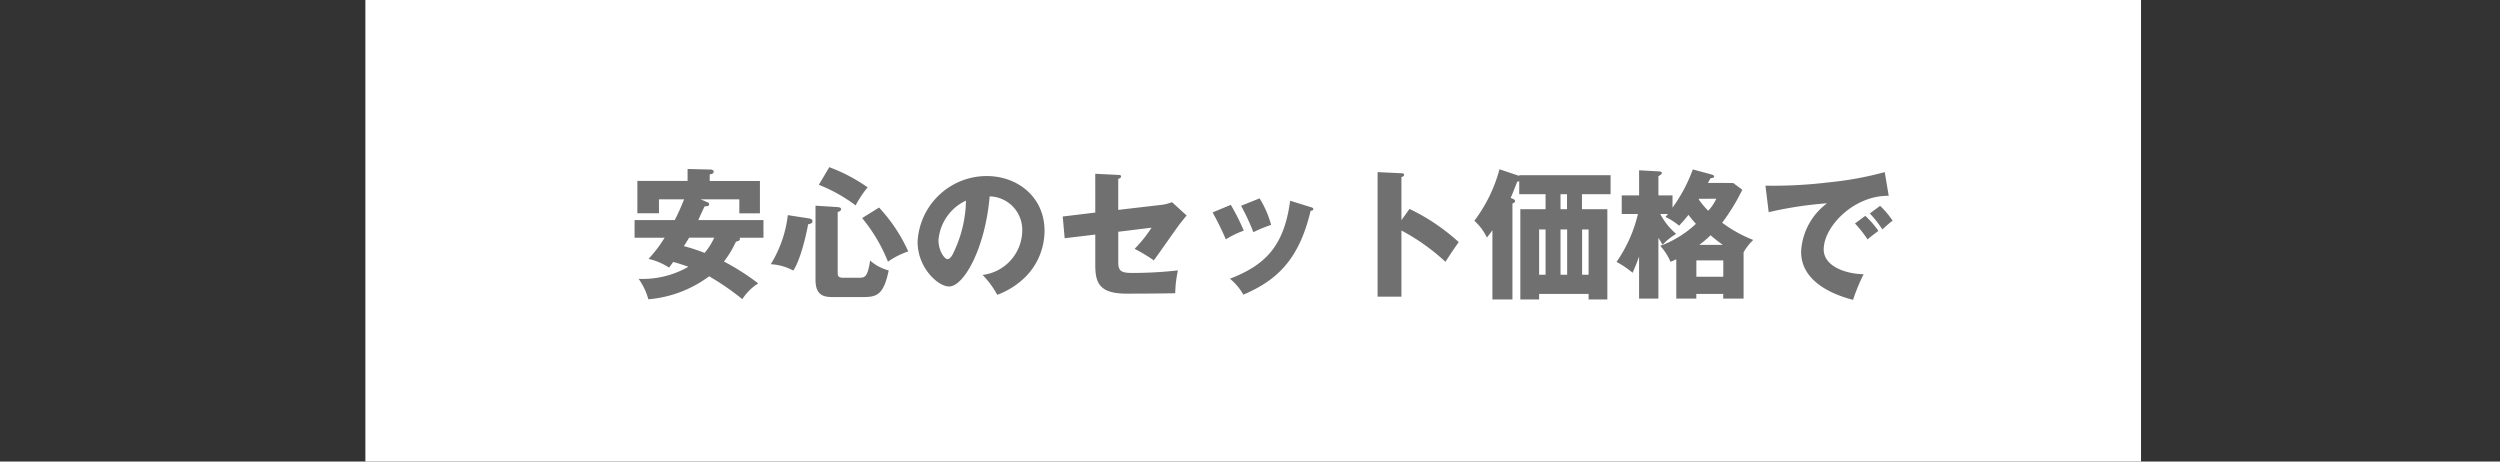 <svg xmlns="http://www.w3.org/2000/svg" width="390" height="72" viewBox="0 0 390 72">
  <rect x="0" y="0" width="390" height="72" fill="#333333" stroke="none"/>
  <g id="グループ_7829" data-name="グループ 7829" transform="translate(0 -11528)">
    <g id="グループ_7816" data-name="グループ 7816">
      <rect id="長方形_45" data-name="長方形 45" width="277" height="72" transform="translate(57 11528)" fill="#fff"/>
      <path id="パス_113699" data-name="パス 113699" d="M-87.692-13.9h6.028v2.178h3.212v-5.038h-7.832V-17.8c.264-.022.616-.132.616-.4,0-.308-.352-.352-.44-.352l-3.63-.088v1.87H-97.57v5.038H-94.2V-13.9h3.916c-.418,1.078-.99,2.332-1.452,3.234h-6.27v2.75h4.686a20.448,20.448,0,0,1-2.508,3.3A10.155,10.155,0,0,1-92.62-3.256c.242-.33.528-.726.638-.88.594.154,1.3.374,2.376.748A14.318,14.318,0,0,1-97.372-1.5a10.291,10.291,0,0,1,1.518,3.19,18.523,18.523,0,0,0,9.482-3.586A39.611,39.611,0,0,1-81.2,1.672,8.048,8.048,0,0,1-78.716-.792,36.834,36.834,0,0,0-84.062-4.2a15.977,15.977,0,0,0,1.87-3.1c.418-.088.616-.176.616-.44a.265.265,0,0,0-.044-.176H-77.9v-2.75H-88.066c.132-.308.814-1.826.99-2.134.484-.044.7-.066.7-.33,0-.176-.11-.264-.286-.33ZM-85.58-7.92a10.667,10.667,0,0,1-1.5,2.376A27.024,27.024,0,0,0-90.31-6.6c.286-.462.572-.9.814-1.32Zm15.8-4.994V-1.342c0,2.684,1.584,2.684,2.948,2.684h4.246c2.222,0,3.388-.11,4.224-4.158a6.908,6.908,0,0,1-2.9-1.54c-.4,2.684-.836,2.684-1.826,2.684h-2.332c-.9,0-.9-.308-.9-.968v-9.284c.242-.088.528-.176.528-.44,0-.286-.352-.308-.528-.33ZM-74.1-11.44a18.6,18.6,0,0,1-2.662,7.656,8.525,8.525,0,0,1,3.52.99c1.034-1.562,1.914-5.038,2.31-7.216.242-.044.682-.132.682-.484,0-.33-.374-.4-.594-.44Zm4.84-4.73a24.584,24.584,0,0,1,5.742,3.212,16.012,16.012,0,0,1,1.87-2.816,26.275,26.275,0,0,0-5.984-3.146Zm6.754,5.192a25.389,25.389,0,0,1,4.026,6.8,12.614,12.614,0,0,1,3.168-1.606,25.42,25.42,0,0,0-4.554-6.842ZM-41.426.99A12.178,12.178,0,0,0-36.652-2.2a10.247,10.247,0,0,0,2.6-6.8c0-5.258-4.2-8.536-9.02-8.536A10.8,10.8,0,0,0-53.856-7.282c0,4.07,3.19,6.974,4.906,6.974,2.332,0,5.654-6.006,6.336-14.058a5.213,5.213,0,0,1,5.082,5.39,7.031,7.031,0,0,1-6.182,6.864A14.265,14.265,0,0,1-41.426.99Zm-4.884-14.7A19.241,19.241,0,0,1-48-6.138c-.242.572-.66,1.562-1.188,1.562-.462,0-1.408-1.276-1.408-2.97A7.476,7.476,0,0,1-46.31-13.706Zm20.174,1.87-5.082.616.308,3.388,4.774-.572v4.73c0,2.794.616,4.488,4.906,4.488,1.54,0,5.9-.022,7.568-.066a18.228,18.228,0,0,1,.418-3.564,63.615,63.615,0,0,1-7.128.4c-1.76,0-2.178-.33-2.178-1.672V-8.844l5.192-.638A20.332,20.332,0,0,1-20-6.182a25.6,25.6,0,0,1,2.992,1.8c.616-.792,3.454-4.906,4.136-5.786.2-.242.7-.88.99-1.21l-2.288-2.09a6.034,6.034,0,0,1-1.584.418l-6.8.792v-4.84c.176-.044.44-.154.44-.374s-.22-.242-.44-.242l-3.586-.176Zm18.3-.022a46.51,46.51,0,0,1,2.068,4.2A14.247,14.247,0,0,1-2.97-9.02a34.472,34.472,0,0,0-2.024-4.026Zm4.444-1.034A34.927,34.927,0,0,1-1.474-8.778,22.476,22.476,0,0,1,1.3-9.922a16.1,16.1,0,0,0-1.8-4.136Zm7.656-.792C3.322-6.688.506-3.7-5.126-1.518A8.909,8.909,0,0,1-3.036.968c5.1-2.2,8.646-5.28,10.494-13.09.11,0,.418-.022.418-.242,0-.2-.176-.264-.418-.33Zm17.358,3.036V-17.38c.176-.044.418-.132.418-.352s-.264-.242-.418-.242l-3.718-.176V1.276h3.718V-9.042A32.511,32.511,0,0,1,28.49-4.158c.968-1.5,1.078-1.65,2.068-3.08a31.833,31.833,0,0,0-7.678-5.17ZM49.786-14.7h4.466v-2.97H40v.11l-3.08-1.034A23.3,23.3,0,0,1,33-10.56a8.436,8.436,0,0,1,1.958,2.618c.286-.374.55-.682.858-1.144v10.8H38.94v-14.96c.308-.154.418-.22.418-.4,0-.154-.154-.242-.286-.308l-.418-.176c.286-.594.462-1.078,1.034-2.53A1.541,1.541,0,0,0,40-16.72V-14.7H44.11v2.332H40.172V1.716H43.1V.858H50.82v.858h2.926v-14.08h-3.96Zm-2.31,5.5v7.062H46.442V-9.2Zm-.022-3.168H46.442V-14.7h1.012ZM50.82-9.2v7.062H49.808V-9.2ZM43.1-9.2H44.11v7.062H43.1Zm26.334-7.26c.132-.22.264-.484.4-.726.418-.066.572-.11.572-.286s-.242-.264-.4-.308l-2.926-.792a24.318,24.318,0,0,1-3.168,5.962V-14.52h-2.2v-2.992c.418-.264.528-.33.528-.506s-.154-.22-.418-.242L58.7-18.436v3.916H55.99v2.9h2.53a21.875,21.875,0,0,1-3.344,7.48,13.979,13.979,0,0,1,2.508,1.694c.264-.594.506-1.144,1.012-2.53V1.584H61.71v-9.5c.22.374.418.7.66,1.1a9.274,9.274,0,0,1,2.112-1.694A10.816,10.816,0,0,1,62-11.616h1.21c-.132.154-.308.352-.4.462A9.917,9.917,0,0,1,64.944-9.79c.462-.506.946-1.034,1.452-1.694.088.11.55.726,1.166,1.408A16.522,16.522,0,0,1,62-6.644,8.726,8.726,0,0,1,63.6-4.158a9.736,9.736,0,0,0,.9-.4V1.584h3.124V.858h4.2v.726H75V-5.654a9.034,9.034,0,0,1,1.5-1.914,20.869,20.869,0,0,1-4.84-2.684A31.541,31.541,0,0,0,74.8-15.4l-1.43-1.056Zm-1.8,12.078h4.2v2.552h-4.2Zm3.1-9.614a6.569,6.569,0,0,1-1.254,1.87A12.587,12.587,0,0,1,68-13.9l.044-.088ZM68.09-6.8a16.606,16.606,0,0,0,1.76-1.5,22.837,22.837,0,0,0,1.914,1.5ZM97.02-18.15A52.869,52.869,0,0,1,88.2-16.544a71.29,71.29,0,0,1-9.79.506l.506,4.136a59.981,59.981,0,0,1,9.108-1.386A10.008,10.008,0,0,0,83.974-5.72c0,5.258,6.314,7.018,8.1,7.5a29.67,29.67,0,0,1,1.65-4c-2.992-.066-6.226-1.32-6.226-3.872,0-3.564,4.708-8.448,10.142-8.36ZM94.688-11.7a16.289,16.289,0,0,1,1.958,2.486c.682-.616,1.056-.946,1.606-1.364a13.959,13.959,0,0,0-1.958-2.31Zm-2.31,1.562a17.776,17.776,0,0,1,1.958,2.486c.77-.638,1.078-.88,1.694-1.32a13.654,13.654,0,0,0-2.046-2.354Z" transform="translate(197 11573)" fill="#707070"/>
    </g>
    <rect id="長方形_4956" data-name="長方形 4956" width="390" height="72" transform="translate(0 11528)" fill="none"/>
  </g>
</svg>
